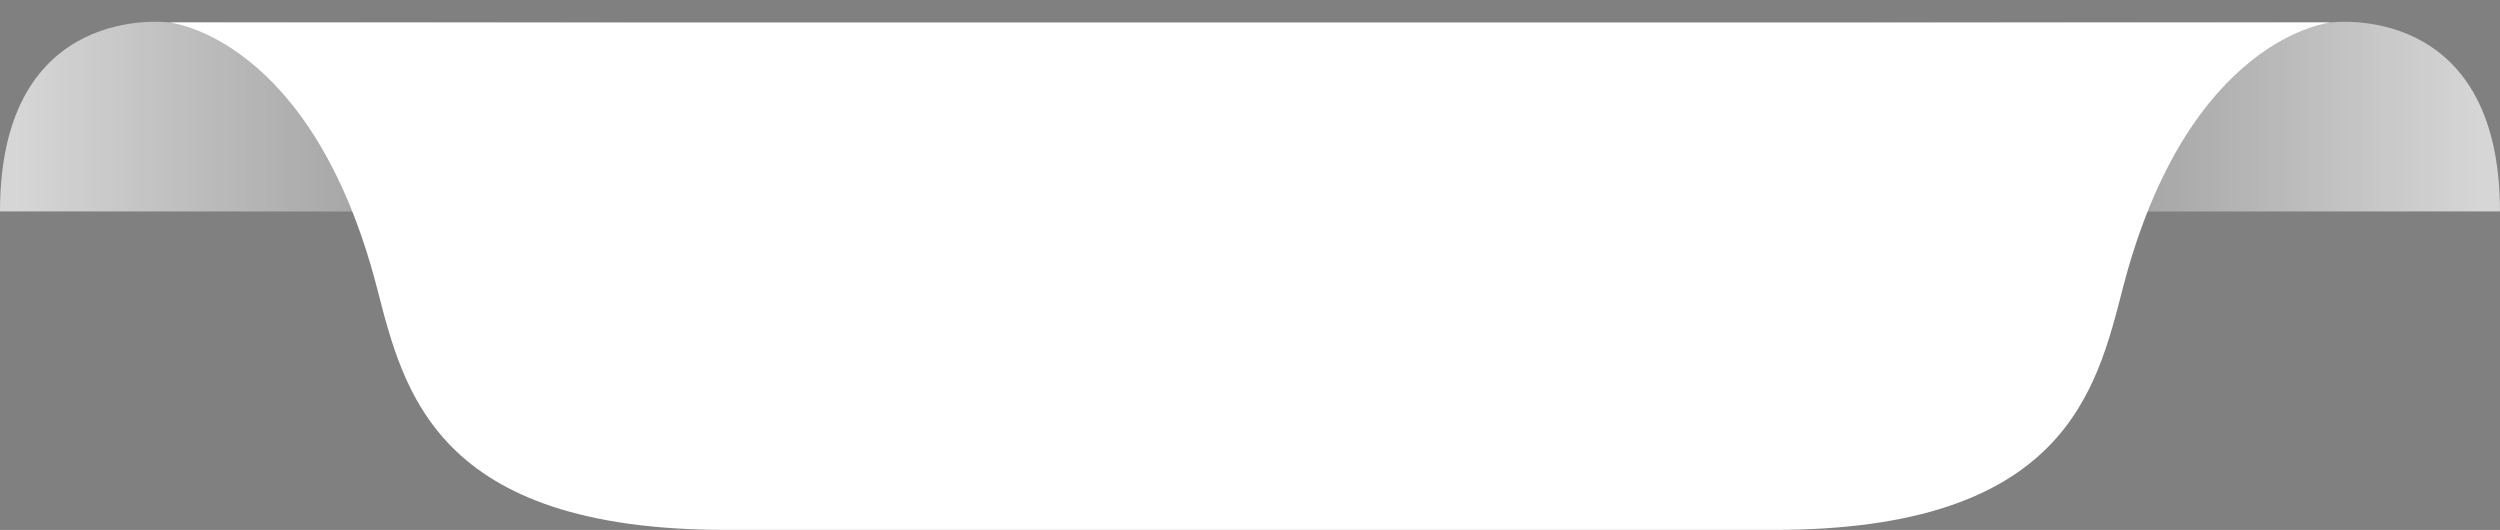 <?xml version="1.0" encoding="UTF-8" standalone="no"?><svg xmlns="http://www.w3.org/2000/svg" xmlns:xlink="http://www.w3.org/1999/xlink" fill="#000000" height="452.7" preserveAspectRatio="xMidYMid meet" version="1" viewBox="0.0 -18.6 2135.7 452.7" width="2135.7" zoomAndPan="magnify"><rect x="0.0" y="-18.6" width="2135.7" height="452.7" fill="#808080" stroke="none"/><defs><linearGradient gradientUnits="userSpaceOnUse" id="a" x2="532.83" xlink:actuate="onLoad" xlink:show="other" xlink:type="simple" y1="81.01" y2="81.01"><stop offset="0.03" stop-opacity="0"/><stop offset="1" stop-opacity="0.4"/></linearGradient><linearGradient gradientTransform="matrix(-1 0 0 1 3713.63 0)" id="b" x1="1577.97" x2="2110.79" xlink:actuate="onLoad" xlink:href="#a" xlink:show="other" xlink:type="simple" y1="81.01" y2="81.01"/></defs><g><g id="change1_1"><path d="M2135.66,162H1602.84V.59h388.33S2135.66-18.6,2135.66,162Z" fill="#d6d6d6"/></g><g id="change1_2"><path d="M0,162H532.83V.59H144.5S0-18.6,0,162Z" fill="#d6d6d6"/></g><path d="M0,162H532.83V.59H144.5S0-18.6,0,162Z" fill="url(#a)"/><path d="M2135.66,162H1602.84V.59h388.33S2135.66-18.6,2135.66,162Z" fill="url(#b)"/><g id="change2_1"><path d="M1082.59.59H144.5s121.91,11.66,177.6,226.9c22.71,87.77,49.67,206.59,298,206.59h895.41c248.35,0,275.31-118.82,298-206.59C1869.25,12.25,1991.17.59,1991.17.59Z" fill="#ffffff"/></g></g></svg>